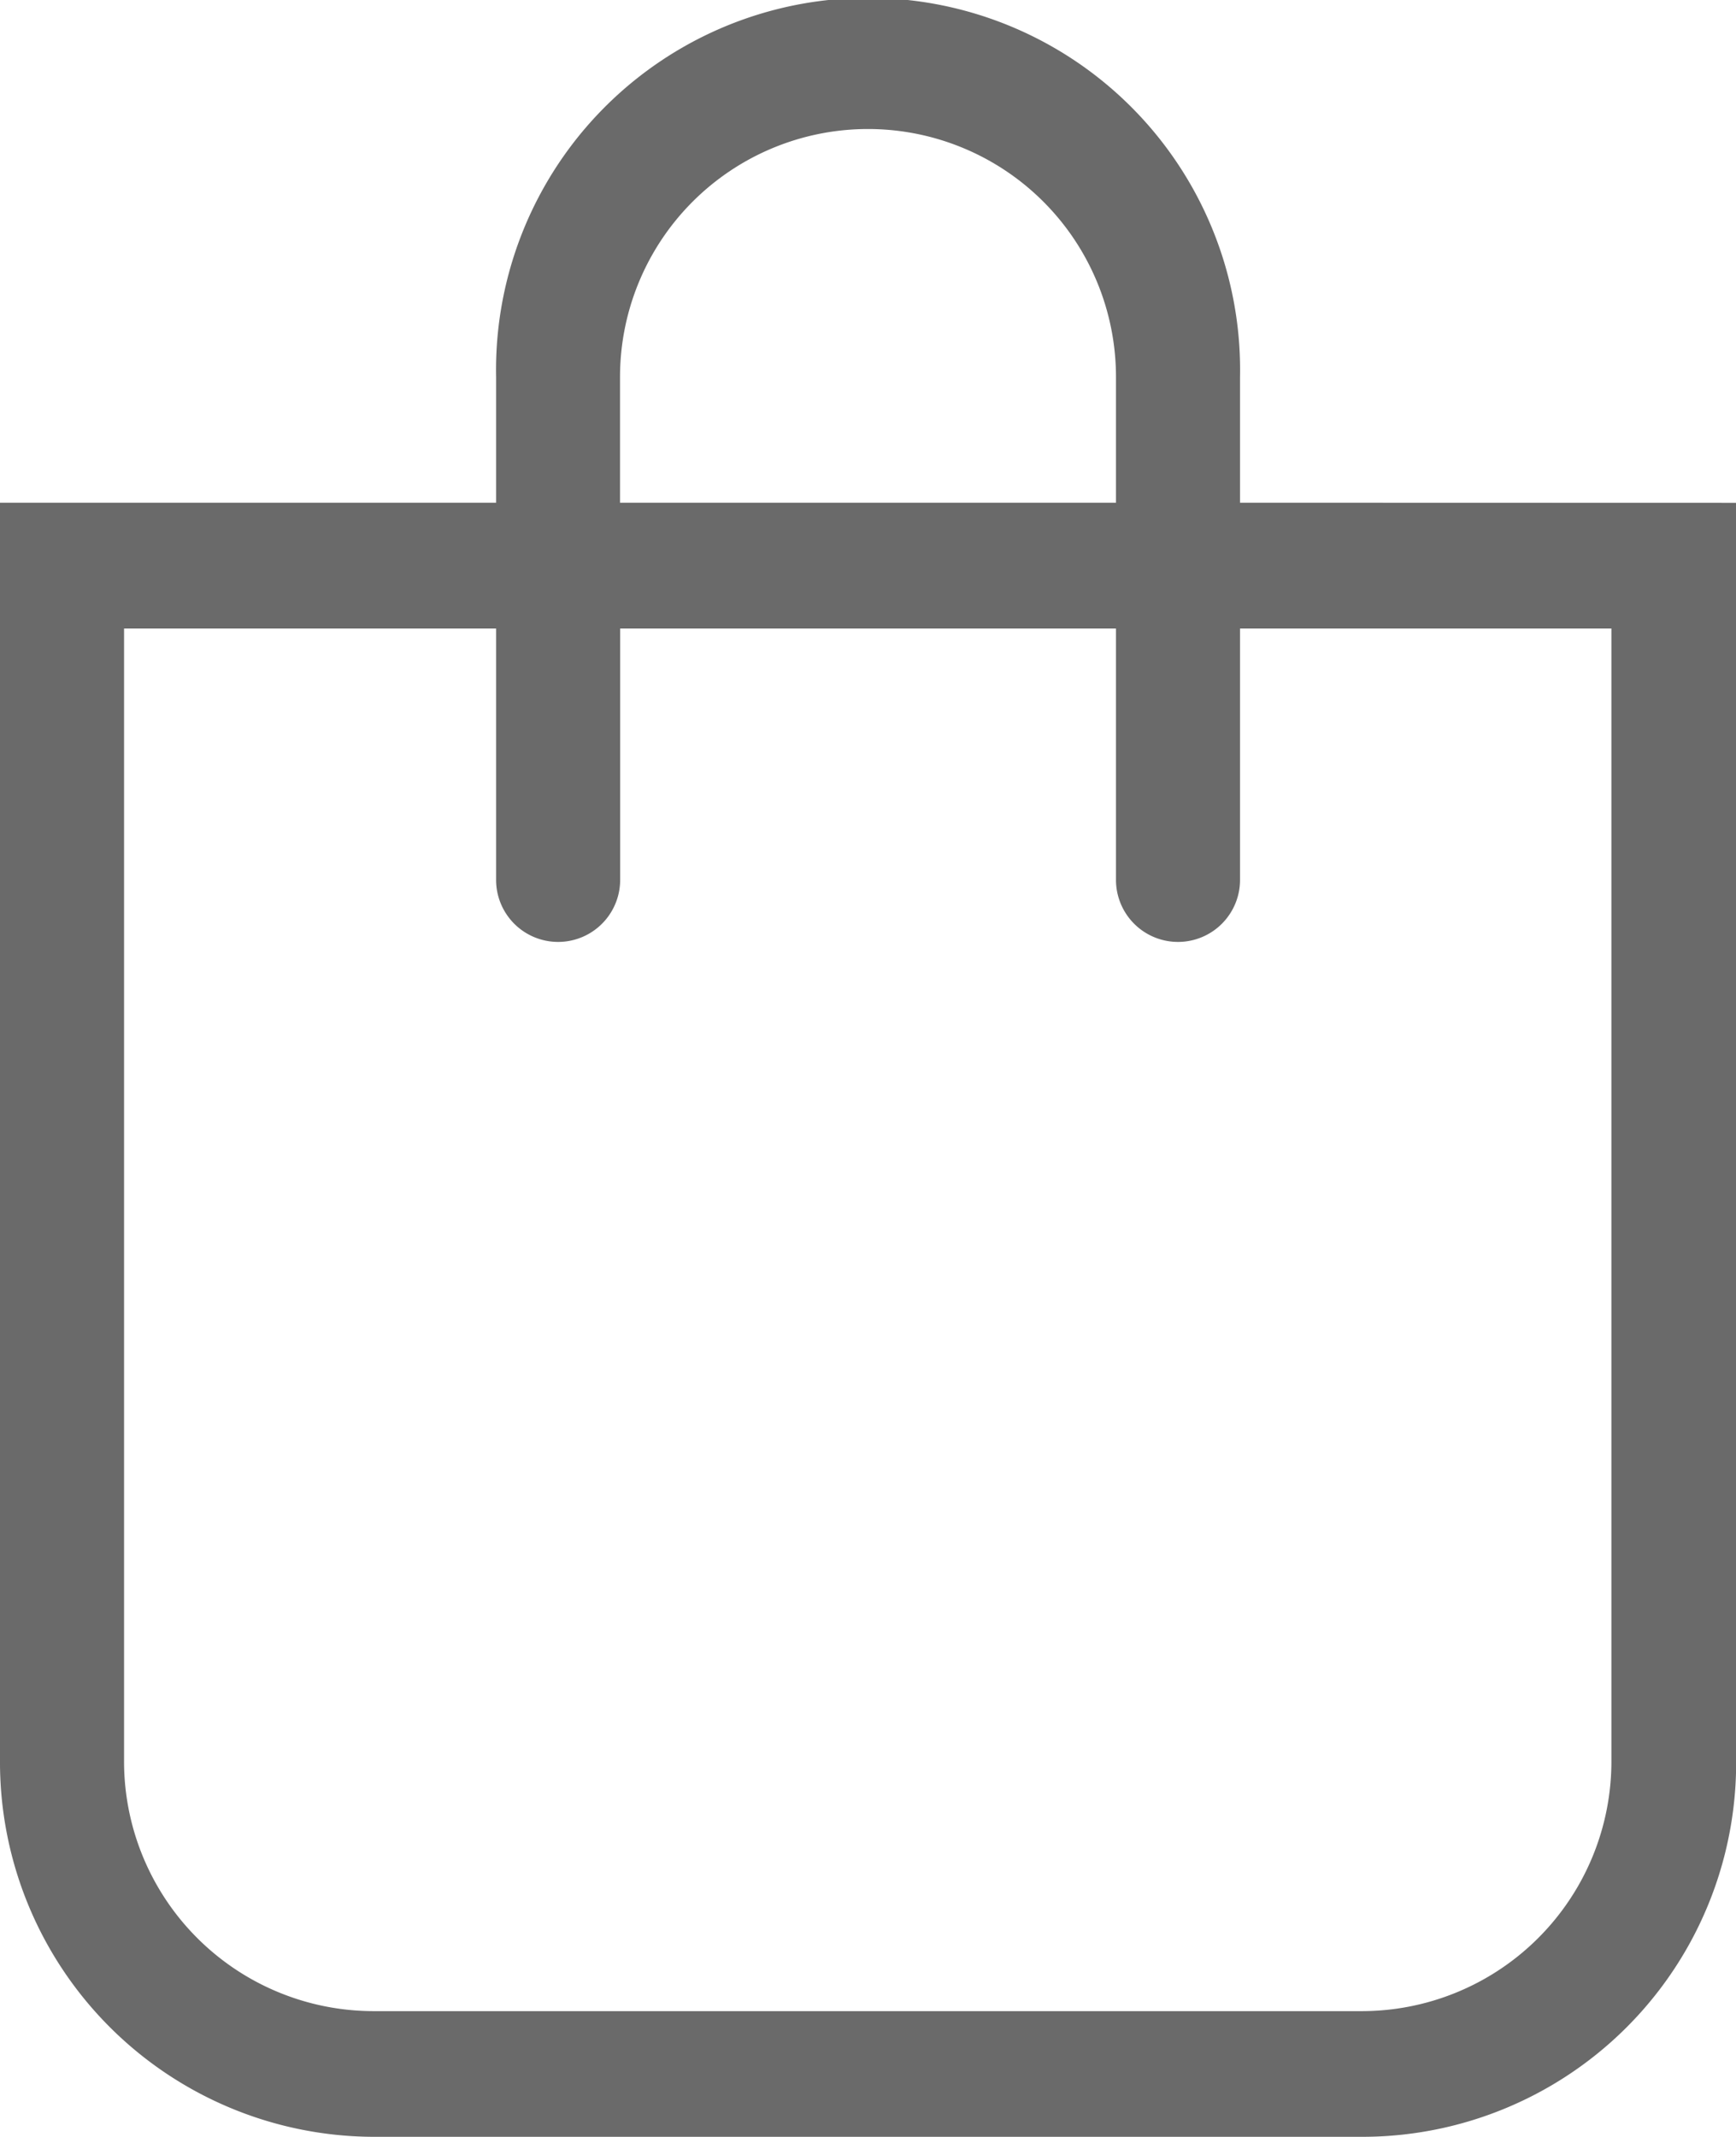 <svg xmlns="http://www.w3.org/2000/svg" width="13" height="16" viewBox="0 0 13 16">
  <g id="icon-cart" transform="translate(-20.833 -12.501)">
    <path id="Path_15264" data-name="Path 15264" d="M32.9,25.678a1.87,1.87,0,0,1-1.86,1.881H23.622a1.87,1.87,0,0,1-1.86-1.881V17.207h2.786v1.882a.464.464,0,1,0,.929,0V17.207H29.19v1.882a.464.464,0,1,0,.929,0V17.207H32.9v8.472ZM25.476,15.324a1.857,1.857,0,1,1,3.714,0v.941H25.476v-.941Zm4.643.941v-.941a2.786,2.786,0,1,0-5.571,0v.941H20.833v9.413A2.806,2.806,0,0,0,23.622,28.5h7.423a2.8,2.8,0,0,0,2.789-2.823V16.266Z" fill="#6a6a6a" fill-rule="evenodd"/>
  </g>
</svg>
